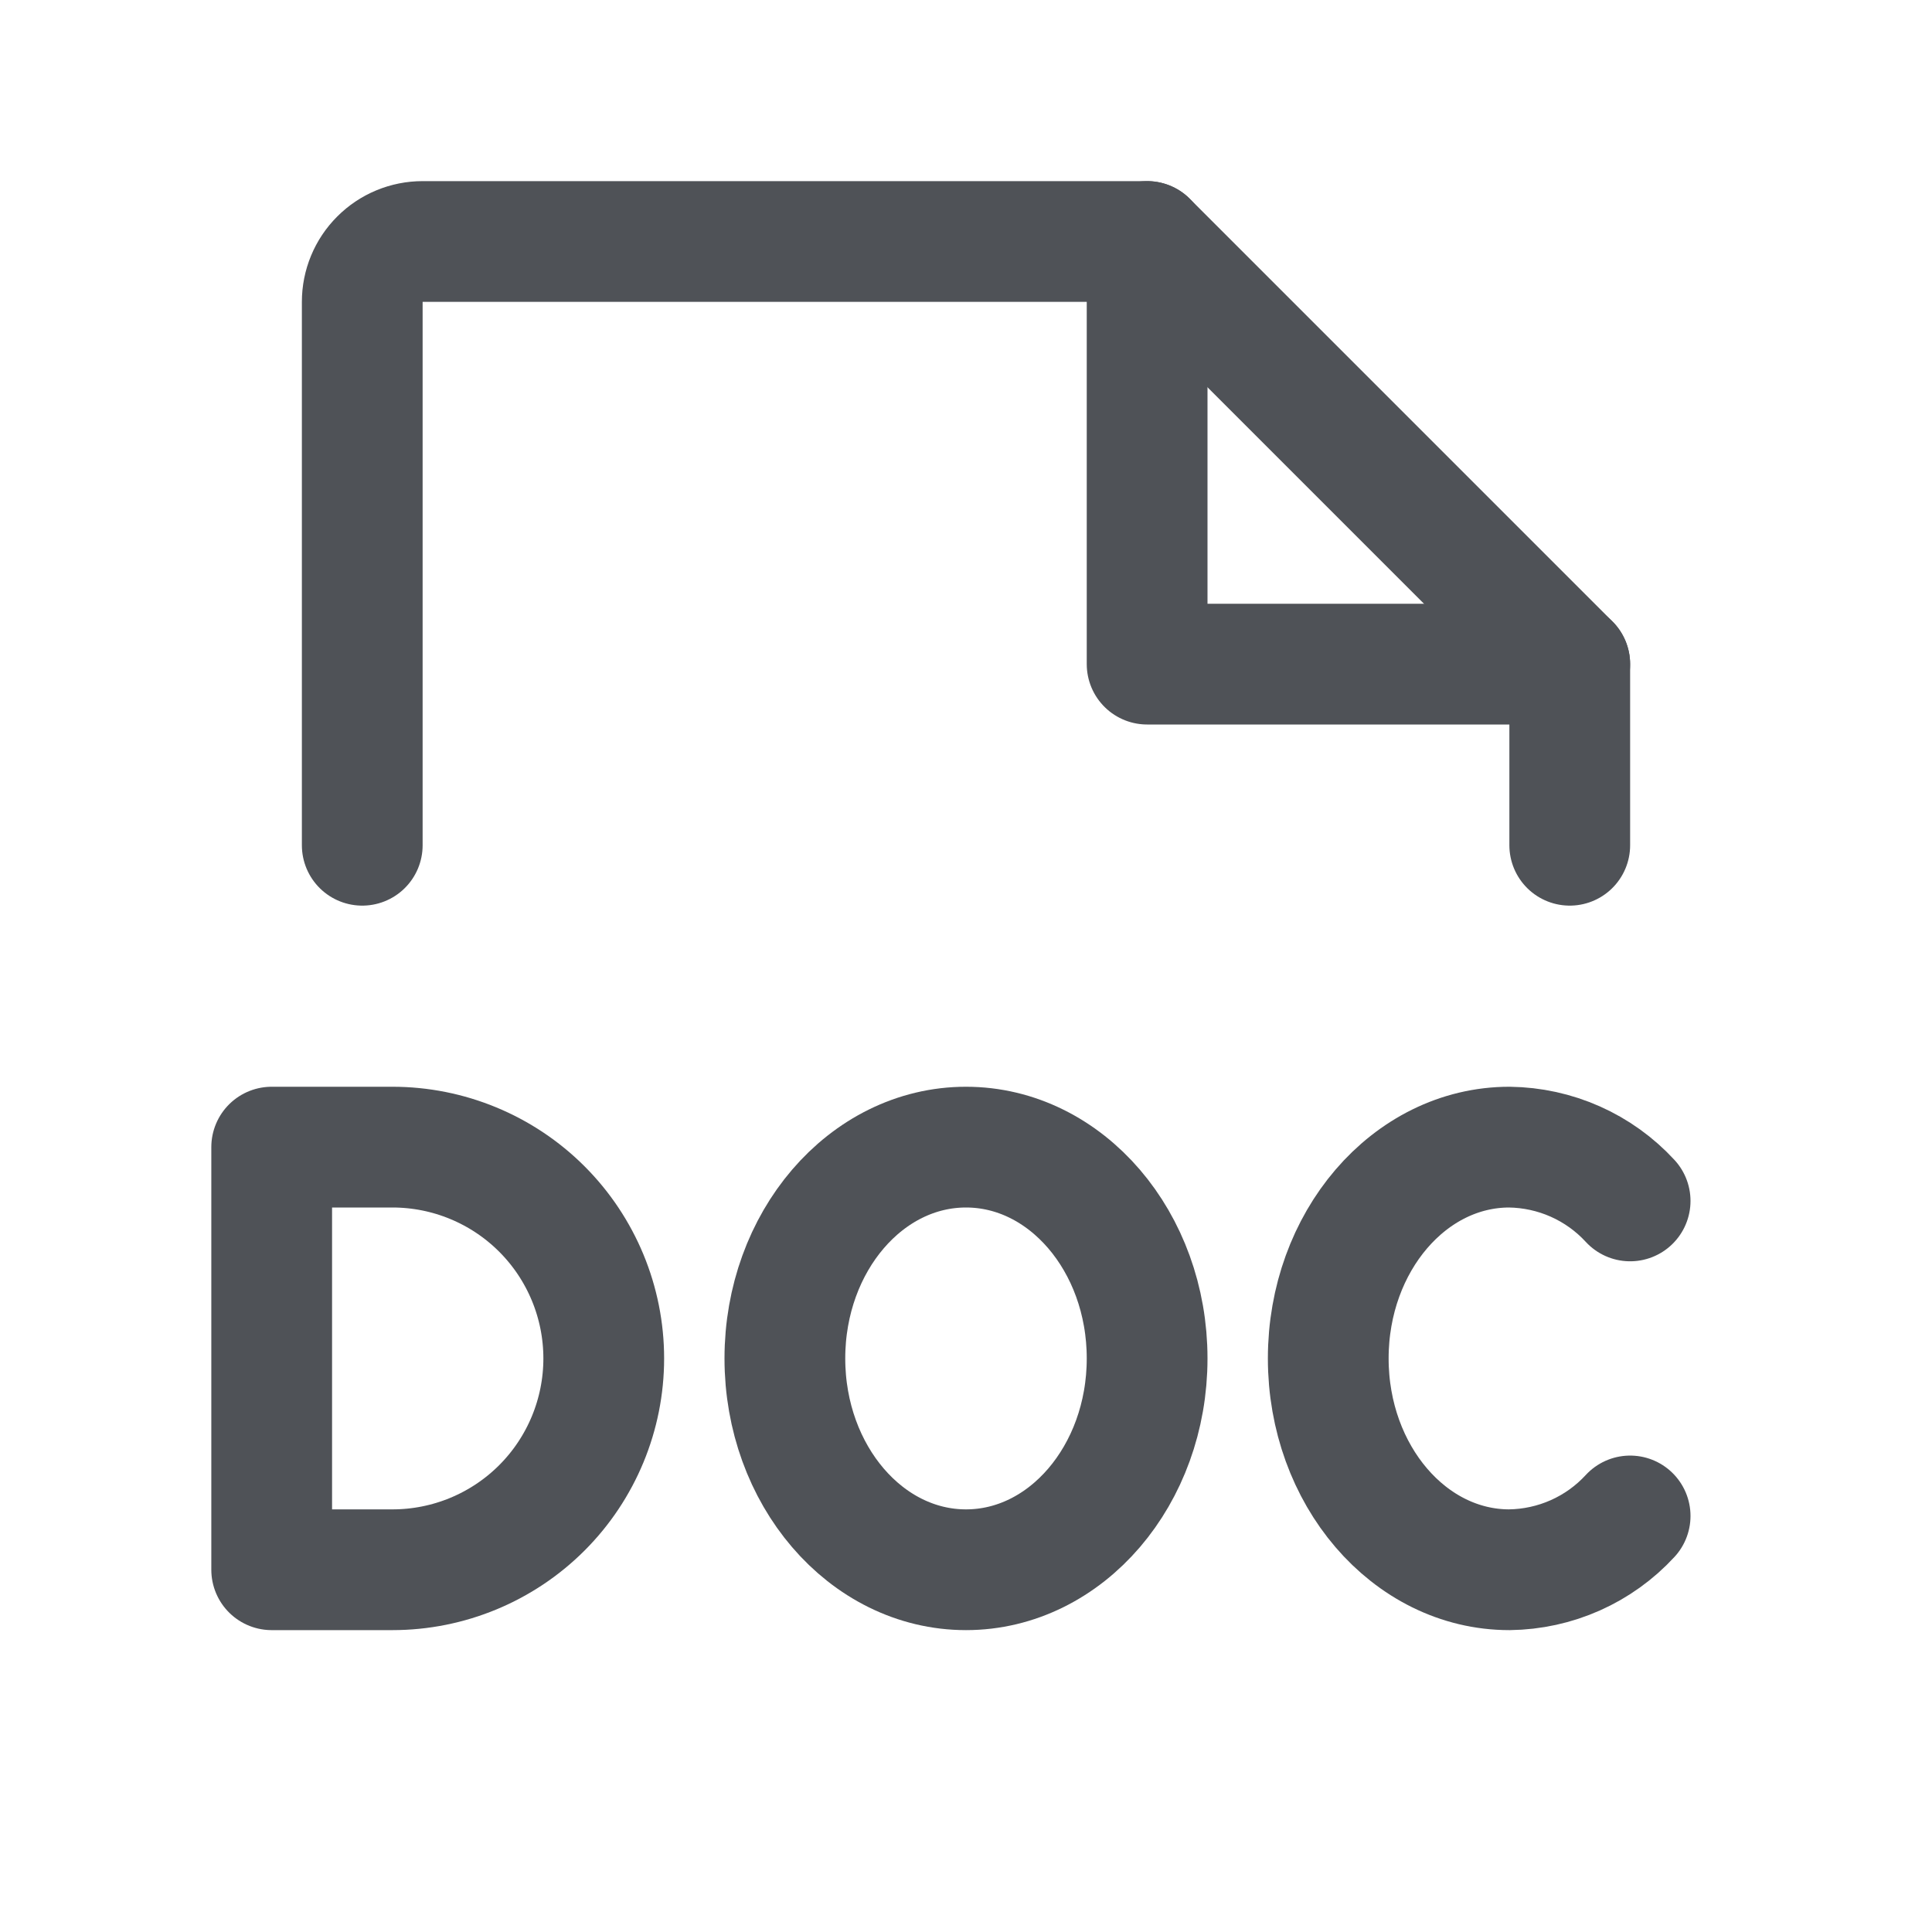 <svg width="32" height="32" viewBox="0 0 32 32" fill="none" xmlns="http://www.w3.org/2000/svg">
<g clip-path="url(#clip0_5773_22972)">
<path d="M4.5 19V26H6.5C7.428 26 8.319 25.631 8.975 24.975C9.631 24.319 10 23.428 10 22.5C10 21.572 9.631 20.681 8.975 20.025C8.319 19.369 7.428 19 6.5 19H4.5Z" stroke="#4F5257" stroke-width="2" stroke-linecap="round" stroke-linejoin="round"/>
<path d="M27 25.109C26.745 25.386 26.436 25.608 26.092 25.761C25.748 25.914 25.377 25.995 25 26C23.343 26 22 24.433 22 22.5C22 20.567 23.343 19 25 19C25.377 19.005 25.748 19.086 26.092 19.239C26.436 19.392 26.745 19.614 27 19.891" stroke="#4F5257" stroke-width="2" stroke-linecap="round" stroke-linejoin="round"/>
<path d="M6 14V5C6 4.735 6.105 4.48 6.293 4.293C6.48 4.105 6.735 4 7 4H19L26 11V14" stroke="#4F5257" stroke-width="2" stroke-linecap="round" stroke-linejoin="round"/>
<path d="M19 4V11H26" stroke="#4F5257" stroke-width="2" stroke-linecap="round" stroke-linejoin="round"/>
<path d="M16 26C17.657 26 19 24.433 19 22.5C19 20.567 17.657 19 16 19C14.343 19 13 20.567 13 22.5C13 24.433 14.343 26 16 26Z" stroke="#4F5257" stroke-width="2" stroke-linecap="round" stroke-linejoin="round"/>
</g>
<defs>
<clipPath id="clip0_5773_22972">
<rect width="32" height="32" fill="white"/>
</clipPath>
</defs>
</svg>
